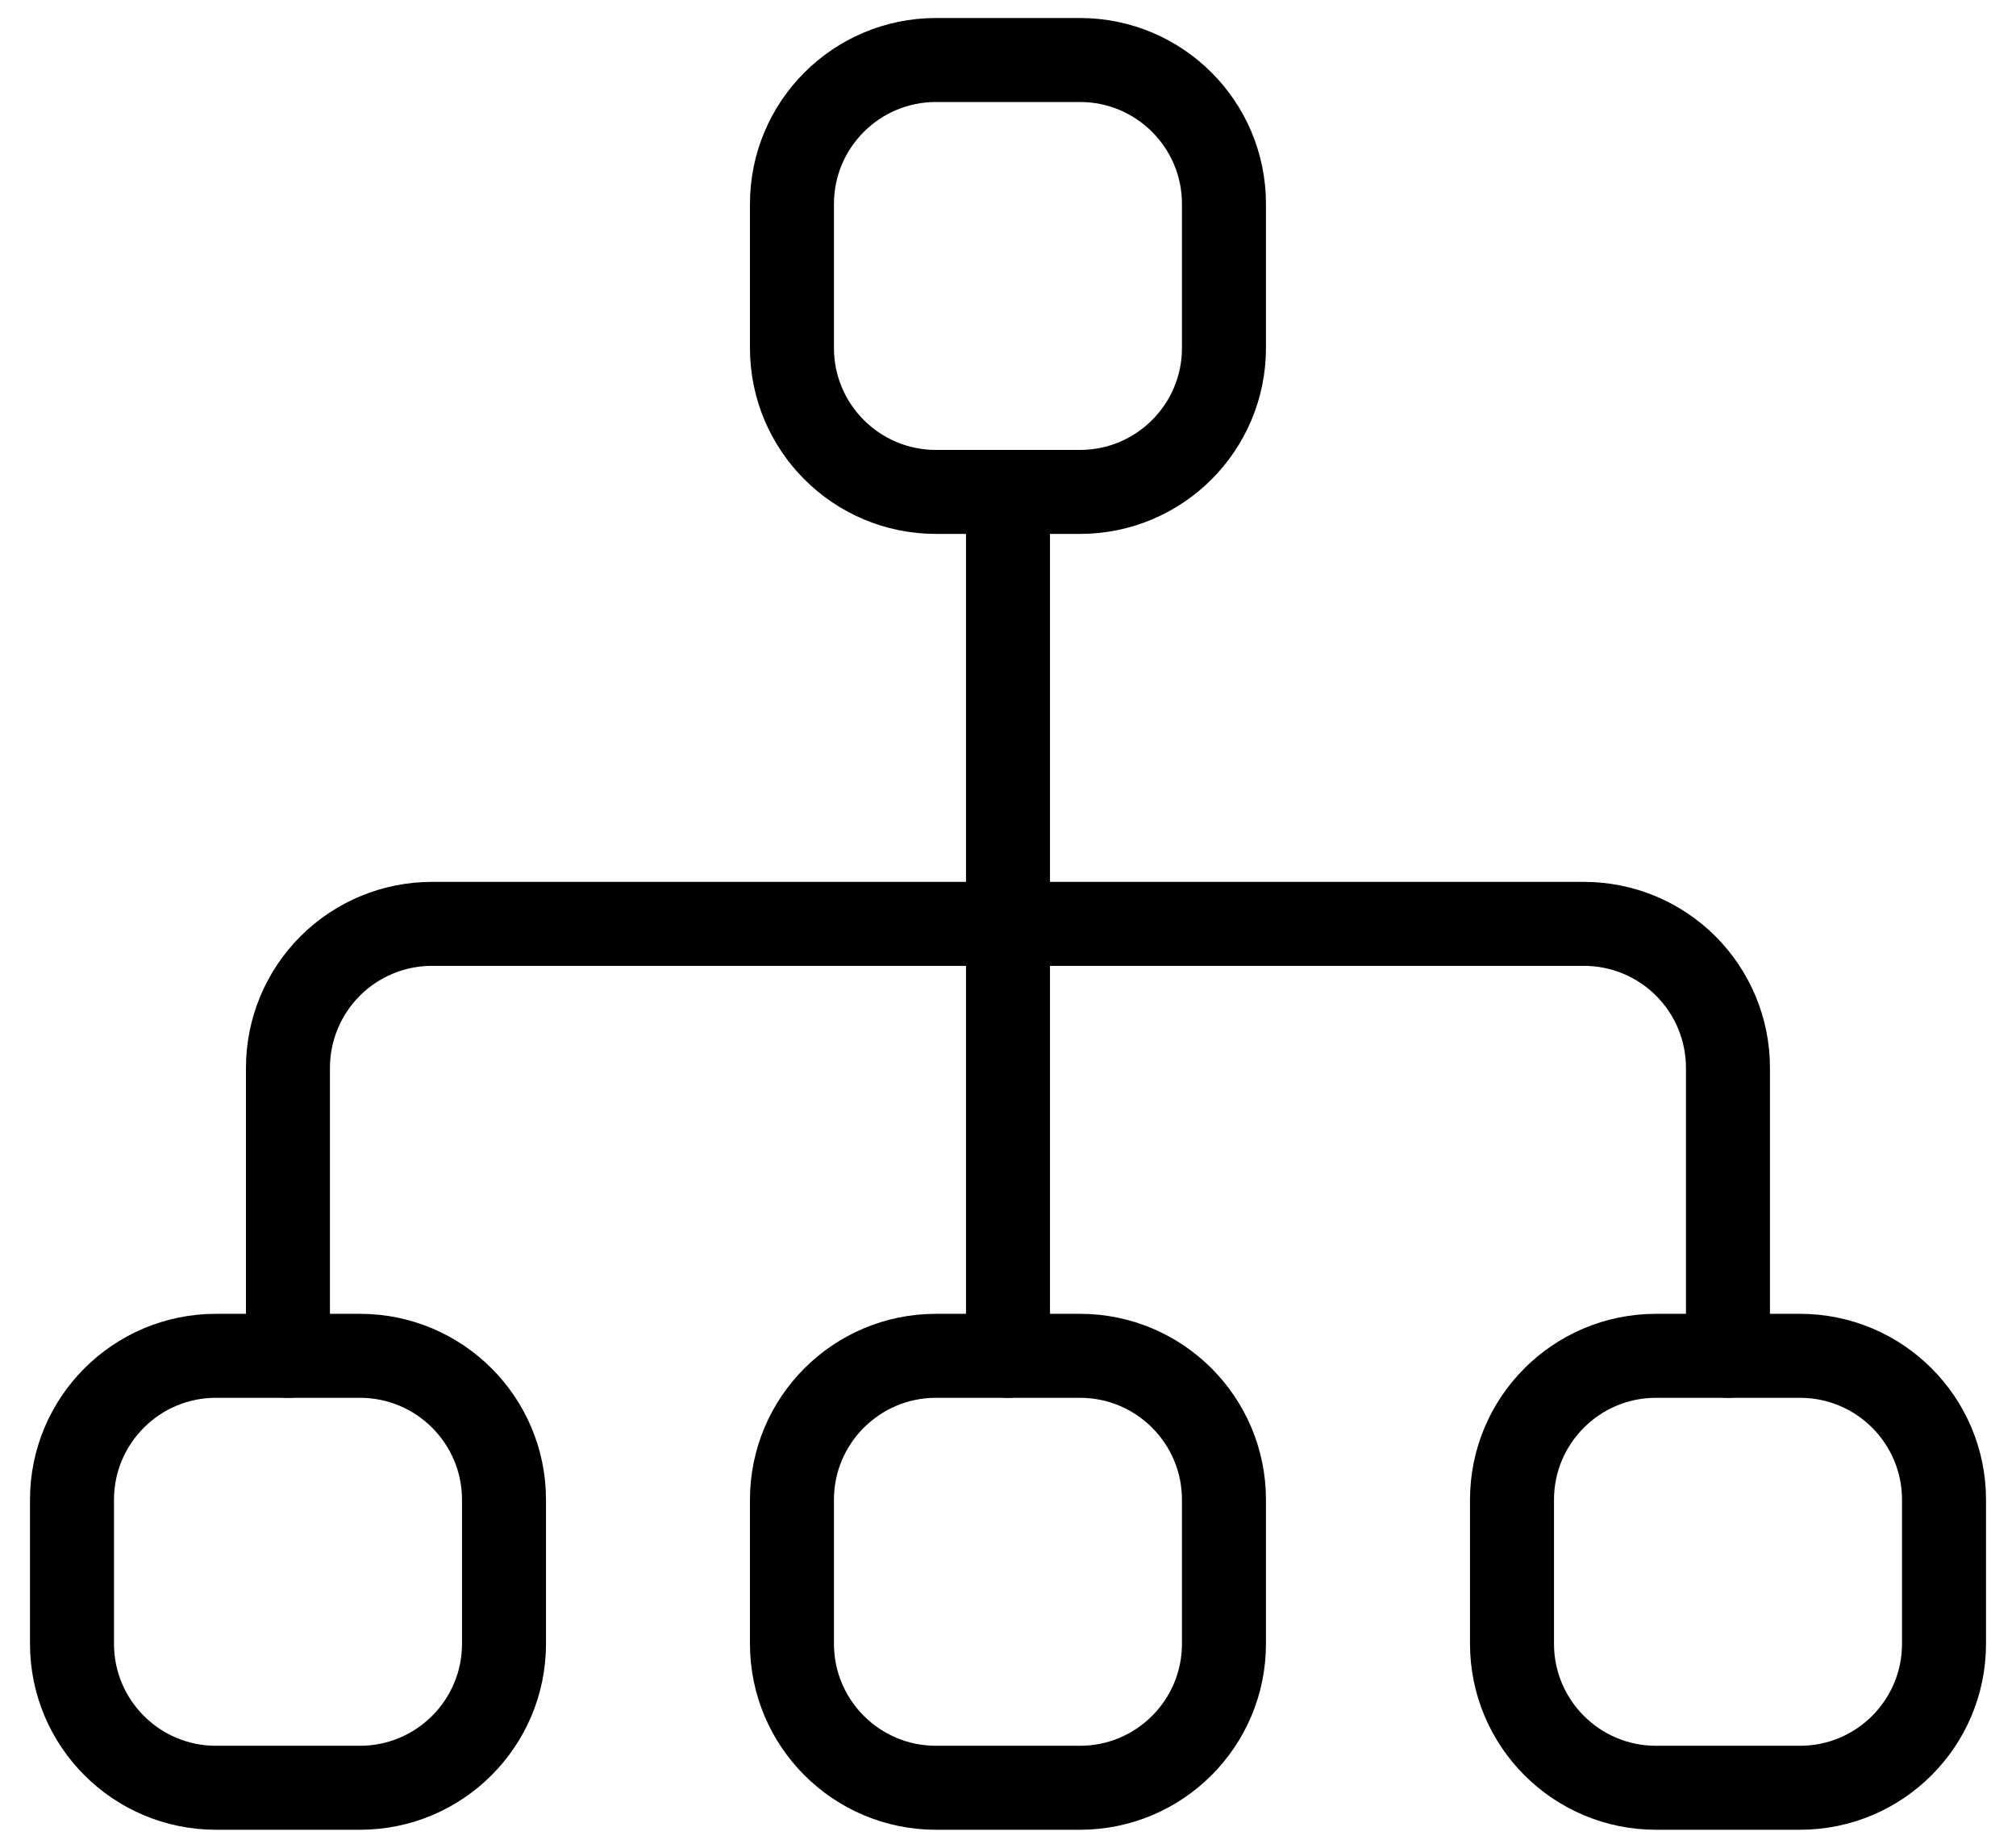 <svg xmlns="http://www.w3.org/2000/svg" width="48" height="44" viewBox="0 0 48 44" fill="none"><path d="M6.856 32.286V25.429C6.856 24.519 7.218 23.647 7.861 23.004C8.504 22.361 9.376 22 10.285 22H37.714C38.623 22 39.495 22.361 40.138 23.004C40.781 23.647 41.142 24.519 41.142 25.429V32.286" stroke="black" stroke-width="2" stroke-linecap="round" stroke-linejoin="round"></path><path d="M24 11.714V32.286" stroke="black" stroke-width="2" stroke-linecap="round" stroke-linejoin="round"></path><path d="M18.856 4.857V8.286C18.856 10.179 20.392 11.714 22.285 11.714H25.714C27.607 11.714 29.142 10.179 29.142 8.286V4.857C29.142 2.964 27.607 1.429 25.714 1.429H22.285C20.392 1.429 18.856 2.964 18.856 4.857Z" stroke="black" stroke-width="2" stroke-linecap="round" stroke-linejoin="round"></path><path d="M18.856 35.714V39.143C18.856 41.036 20.392 42.572 22.285 42.572H25.714C27.607 42.572 29.142 41.036 29.142 39.143V35.714C29.142 33.821 27.607 32.286 25.714 32.286H22.285C20.392 32.286 18.856 33.821 18.856 35.714Z" stroke="black" stroke-width="2" stroke-linecap="round" stroke-linejoin="round"></path><path d="M1.714 35.714V39.143C1.714 41.036 3.249 42.572 5.142 42.572H8.571C10.464 42.572 12 41.036 12 39.143V35.714C12 33.821 10.464 32.286 8.571 32.286H5.142C3.249 32.286 1.714 33.821 1.714 35.714Z" stroke="black" stroke-width="2" stroke-linecap="round" stroke-linejoin="round"></path><path d="M36 35.714V39.143C36 41.036 37.535 42.572 39.429 42.572H42.857C44.751 42.572 46.286 41.036 46.286 39.143V35.714C46.286 33.821 44.751 32.286 42.857 32.286H39.429C37.535 32.286 36 33.821 36 35.714Z" stroke="black" stroke-width="2" stroke-linecap="round" stroke-linejoin="round"></path></svg>